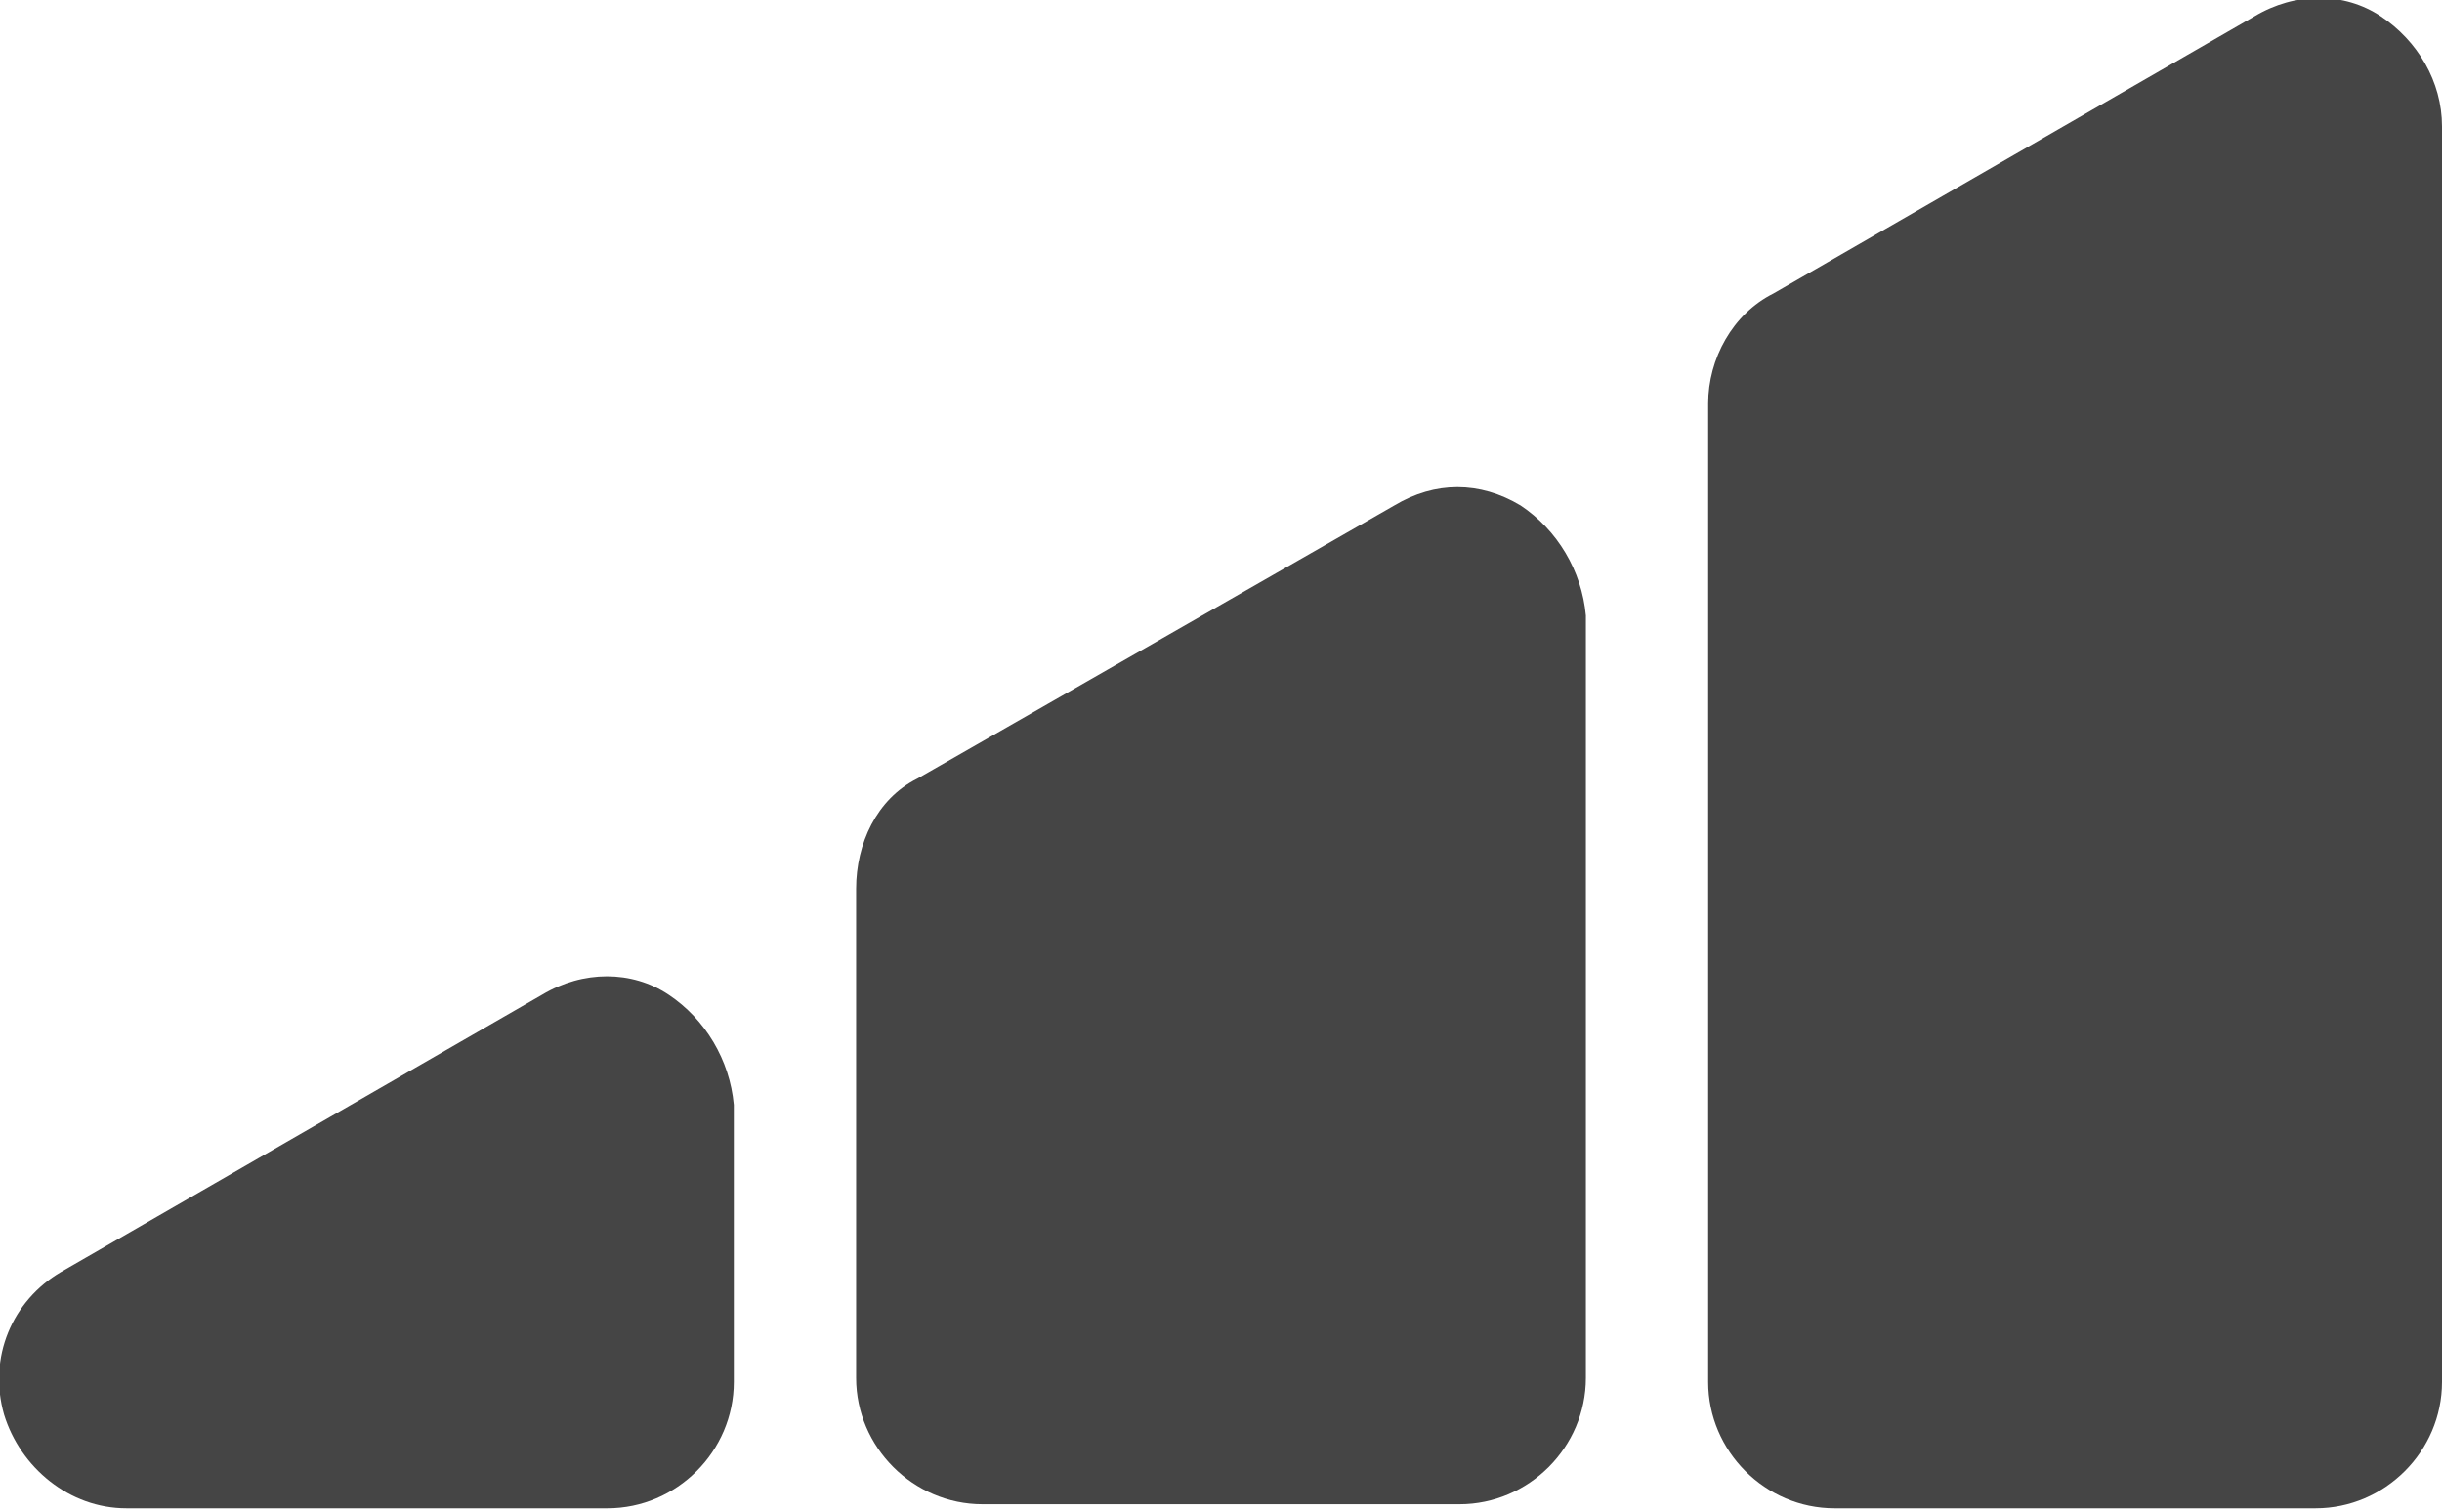 <svg xmlns="http://www.w3.org/2000/svg" viewBox="-334.2 73.4 59.9 37.1" enable-background="new -334.2 73.4 59.9 37.1"><style type="text/css">.st0{fill:#454545;}</style><g id="XMLID_4_"><path id="XMLID_7_" class="st0" d="M-296.9 85.8c-1-.6-2.1-.6-3.1 0l-11.7 6.7c-1 .5-1.5 1.6-1.5 2.7v12c0 1.7 1.4 3.1 3.1 3.1h11.7c1.7 0 3.1-1.4 3.1-3.1v-18.7c-.1-1.1-.7-2.1-1.6-2.7z"/><path id="XMLID_6_" class="st0" d="M-317.8 97.8c-.9-.6-2.1-.6-3.1 0l-11.8 6.8c-1.2.7-1.8 2.1-1.4 3.5.4 1.3 1.6 2.3 3 2.3h11.8c1.7 0 3.1-1.4 3.1-3.1v-6.8c-.1-1.1-.7-2.1-1.6-2.7z"/><path id="XMLID_5_" class="st0" d="M-275.8 73.8c-.9-.6-2.1-.6-3.1 0l-11.8 6.8c-1 .5-1.6 1.6-1.6 2.7v24c0 1.7 1.4 3.1 3.1 3.1h11.8c1.7 0 3.1-1.4 3.1-3.1v-30.8c0-1.1-.6-2.1-1.5-2.7z"/></g></svg>